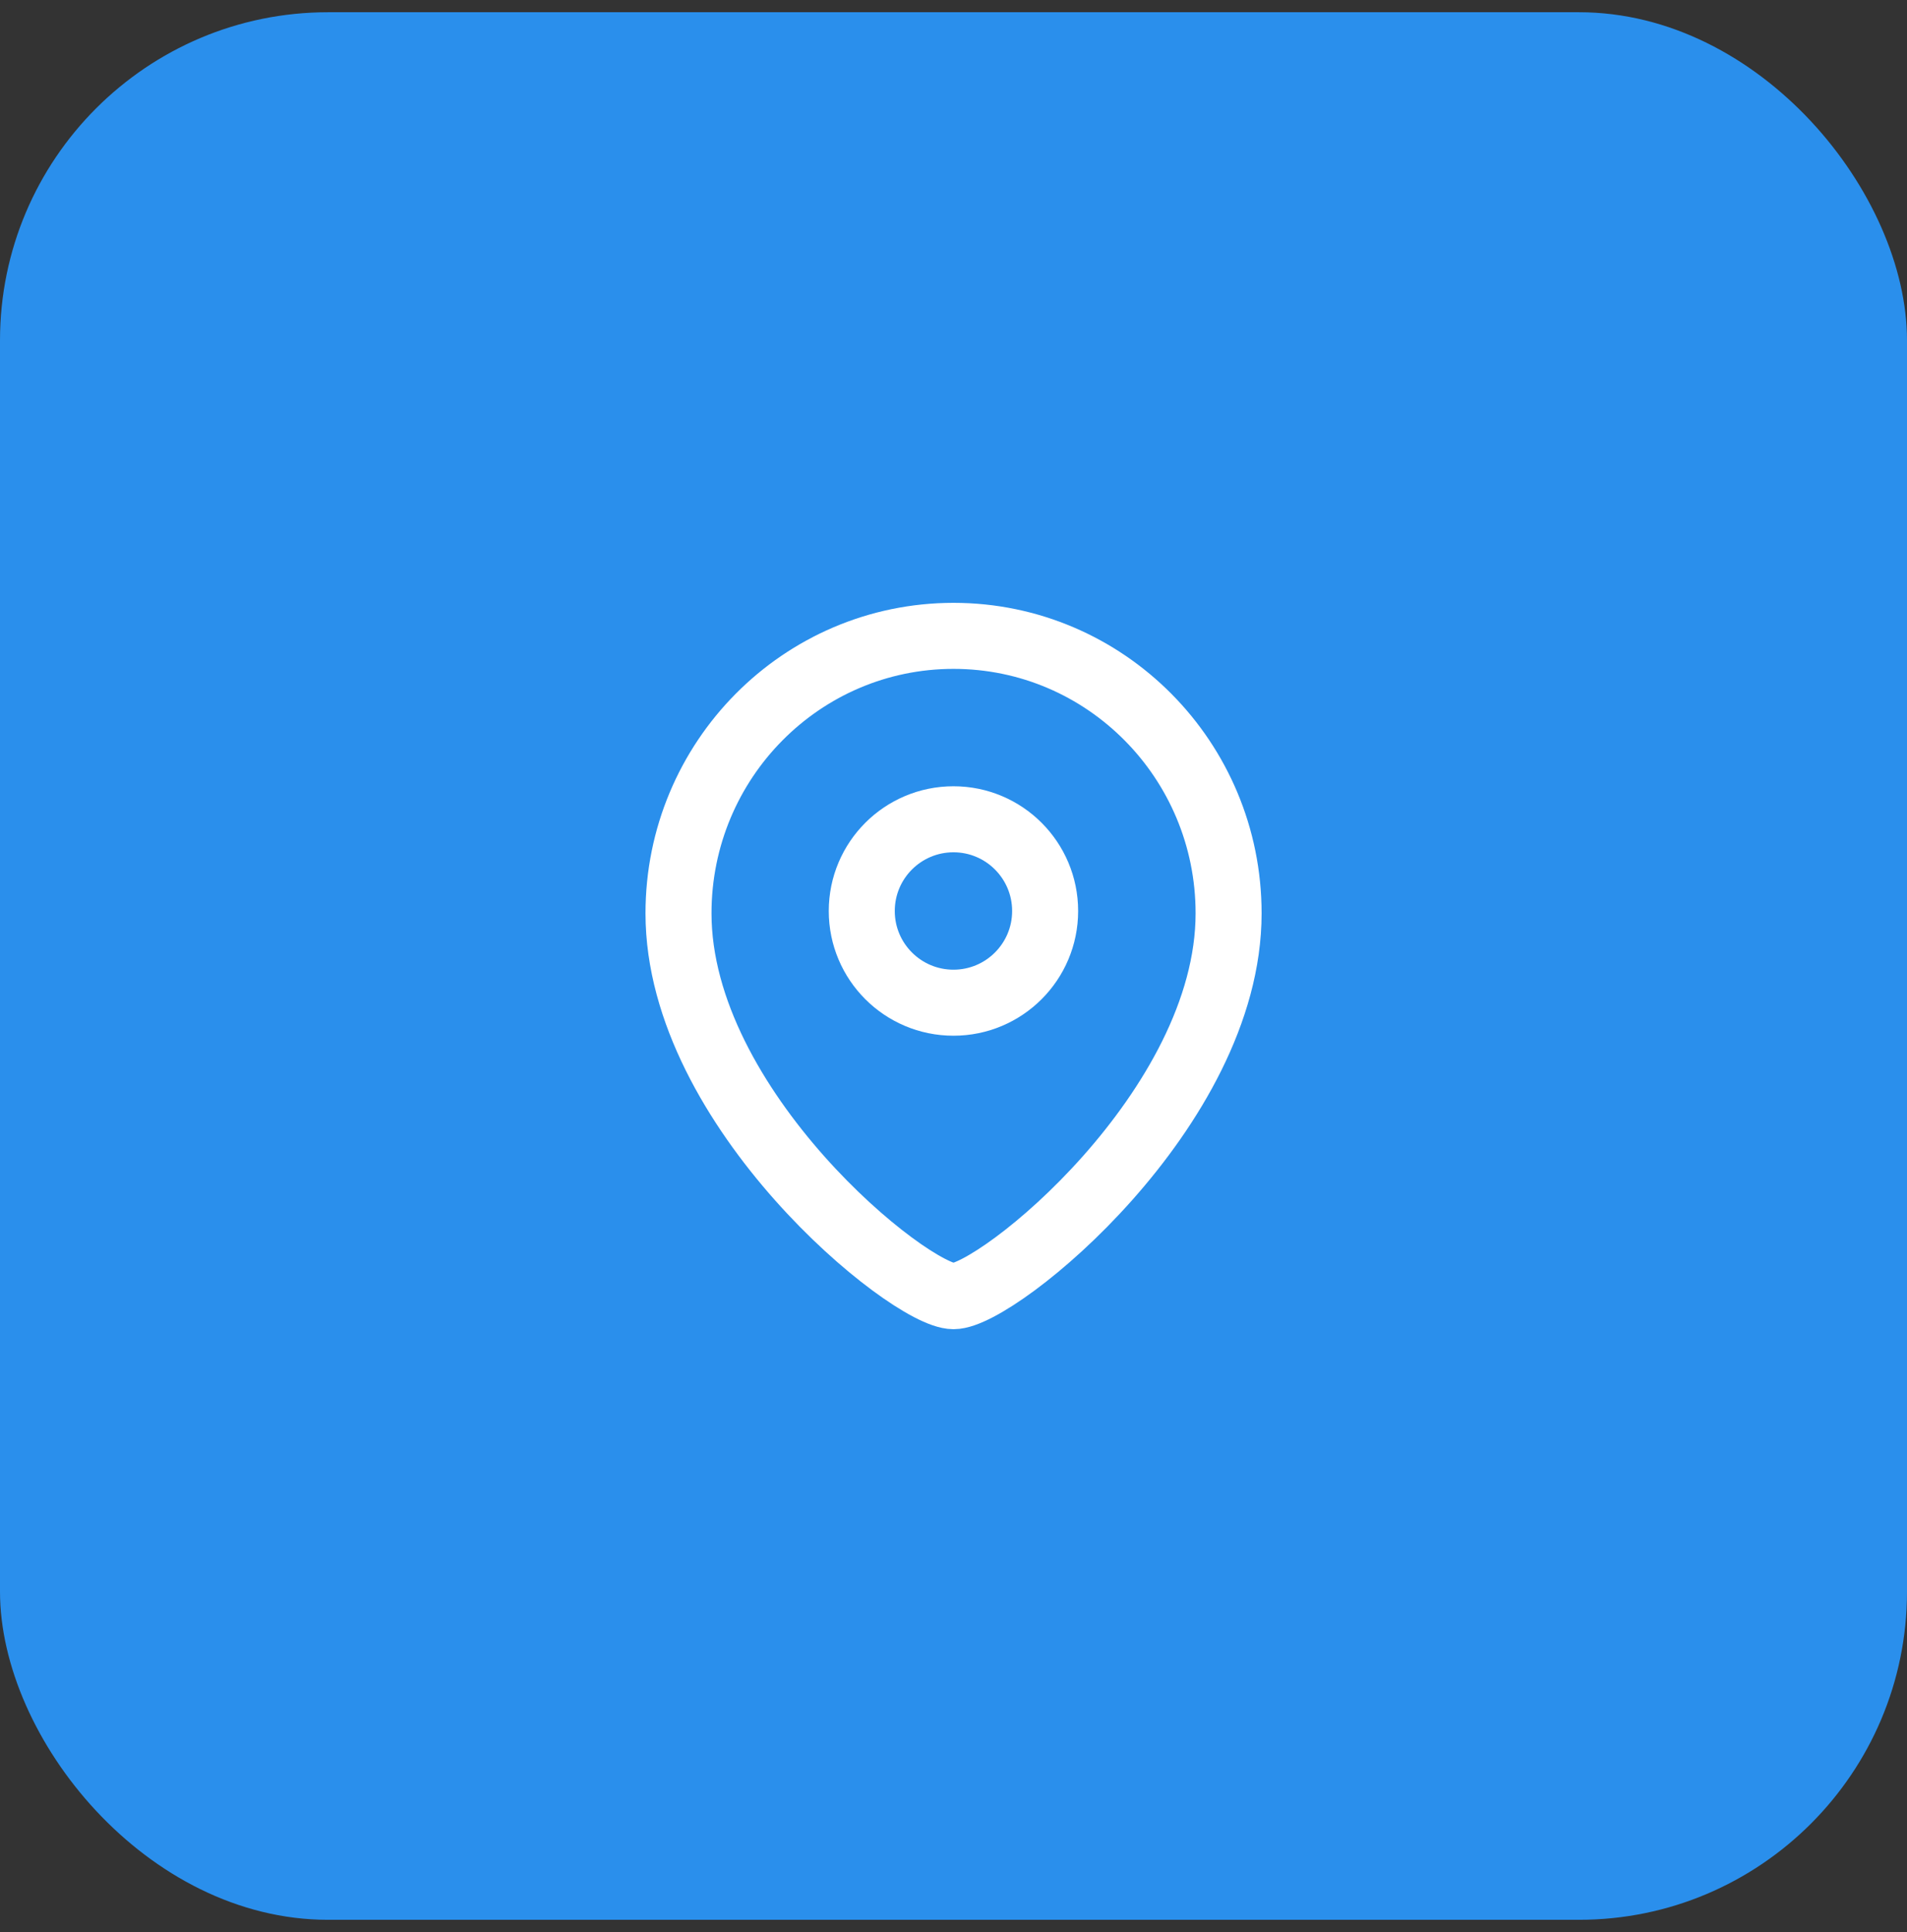 <svg width="78" height="79" viewBox="0 0 78 79" fill="none" xmlns="http://www.w3.org/2000/svg">
<rect x="0" y="0" width="78" height="79" fill="#333333" stroke="none"/>
<rect y="0.5" width="78" height="78" rx="13.419" fill="#2A8FEC"/>
<path fill-rule="evenodd" clip-rule="evenodd" d="M42.748 37.251C42.748 35.179 41.069 33.5 38.999 33.5C36.927 33.5 35.248 35.179 35.248 37.251C35.248 39.321 36.927 41 38.999 41C41.069 41 42.748 39.321 42.748 37.251Z" stroke="white" stroke-width="2.7" stroke-linecap="round" stroke-linejoin="round"/>
<path fill-rule="evenodd" clip-rule="evenodd" d="M39.001 53C37.203 53 27.752 45.348 27.752 37.345C27.752 31.08 32.788 26 39.001 26C45.215 26 50.252 31.08 50.252 37.345C50.252 45.348 40.799 53 39.001 53Z" stroke="white" stroke-width="2.7" stroke-linecap="round" stroke-linejoin="round"/>
</svg>
